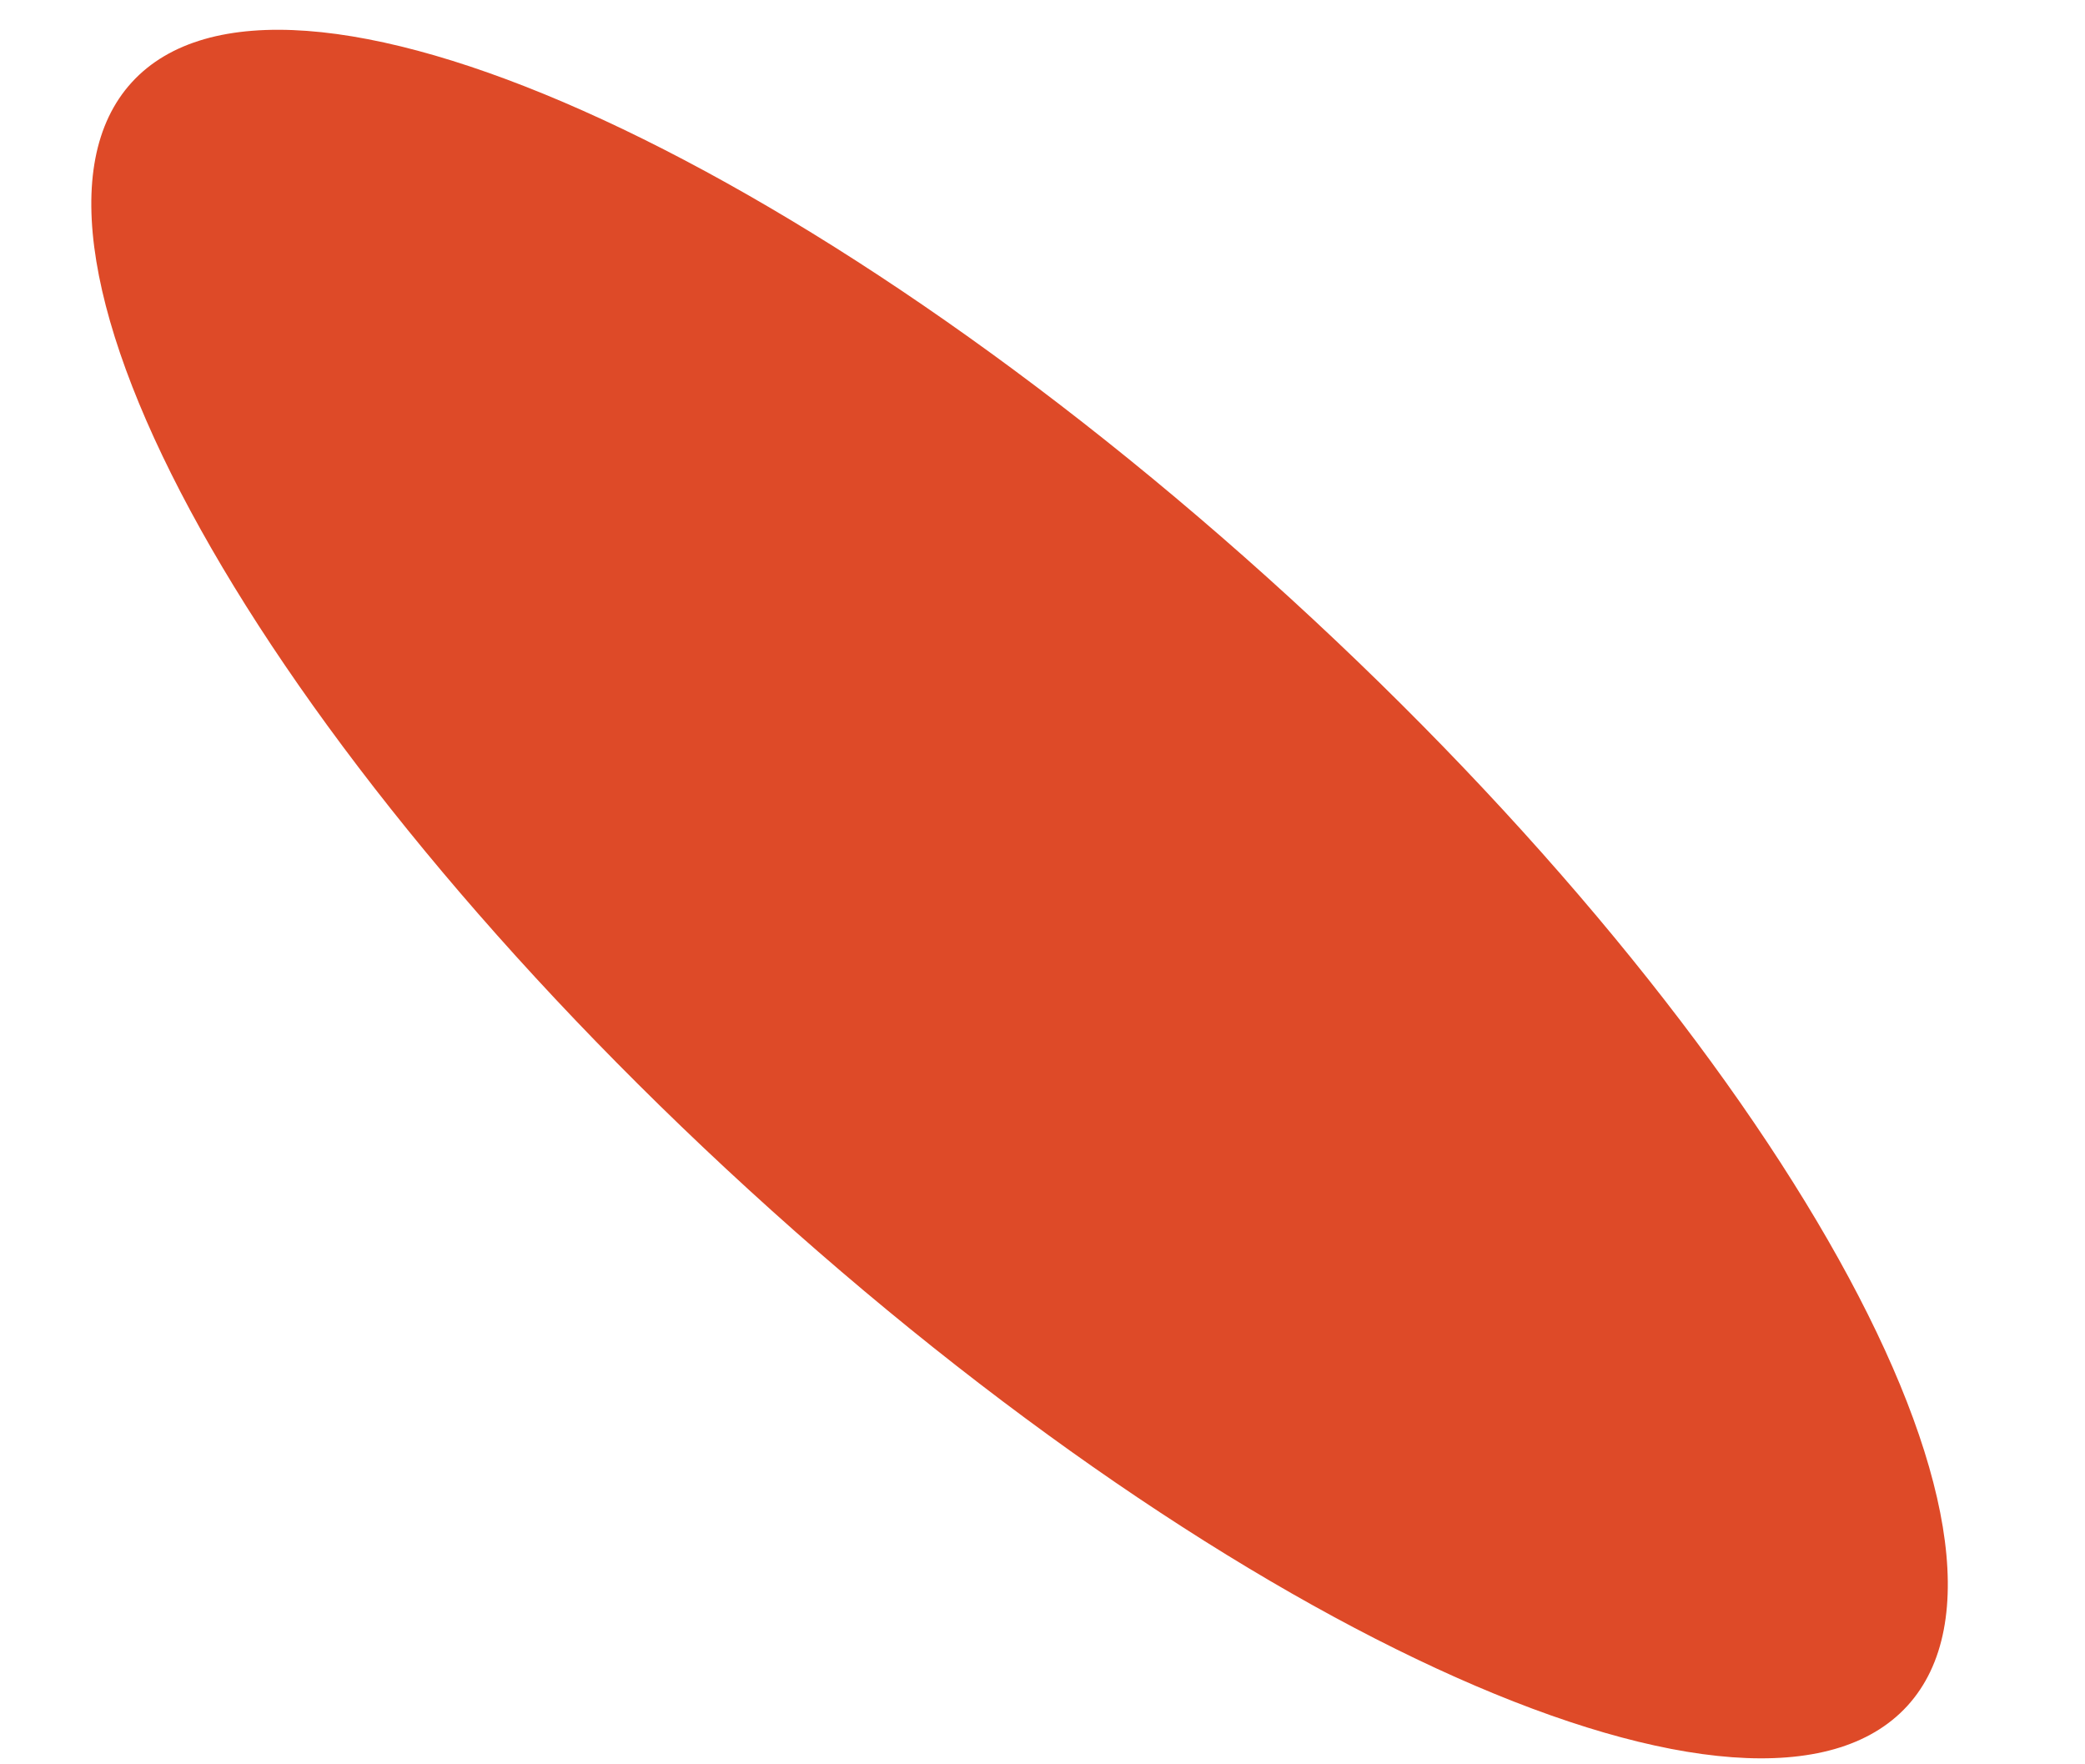 <svg width="13" height="11" viewBox="0 0 13 11" fill="none" xmlns="http://www.w3.org/2000/svg">
<path d="M11.892 10.636C12.823 9.617 11.101 6.525 8.044 3.729C4.987 0.934 1.754 -0.506 0.822 0.513C-0.109 1.532 1.613 4.624 4.67 7.419C7.726 10.214 10.96 11.654 11.892 10.636Z" fill="#DE4A28"/>
</svg>
